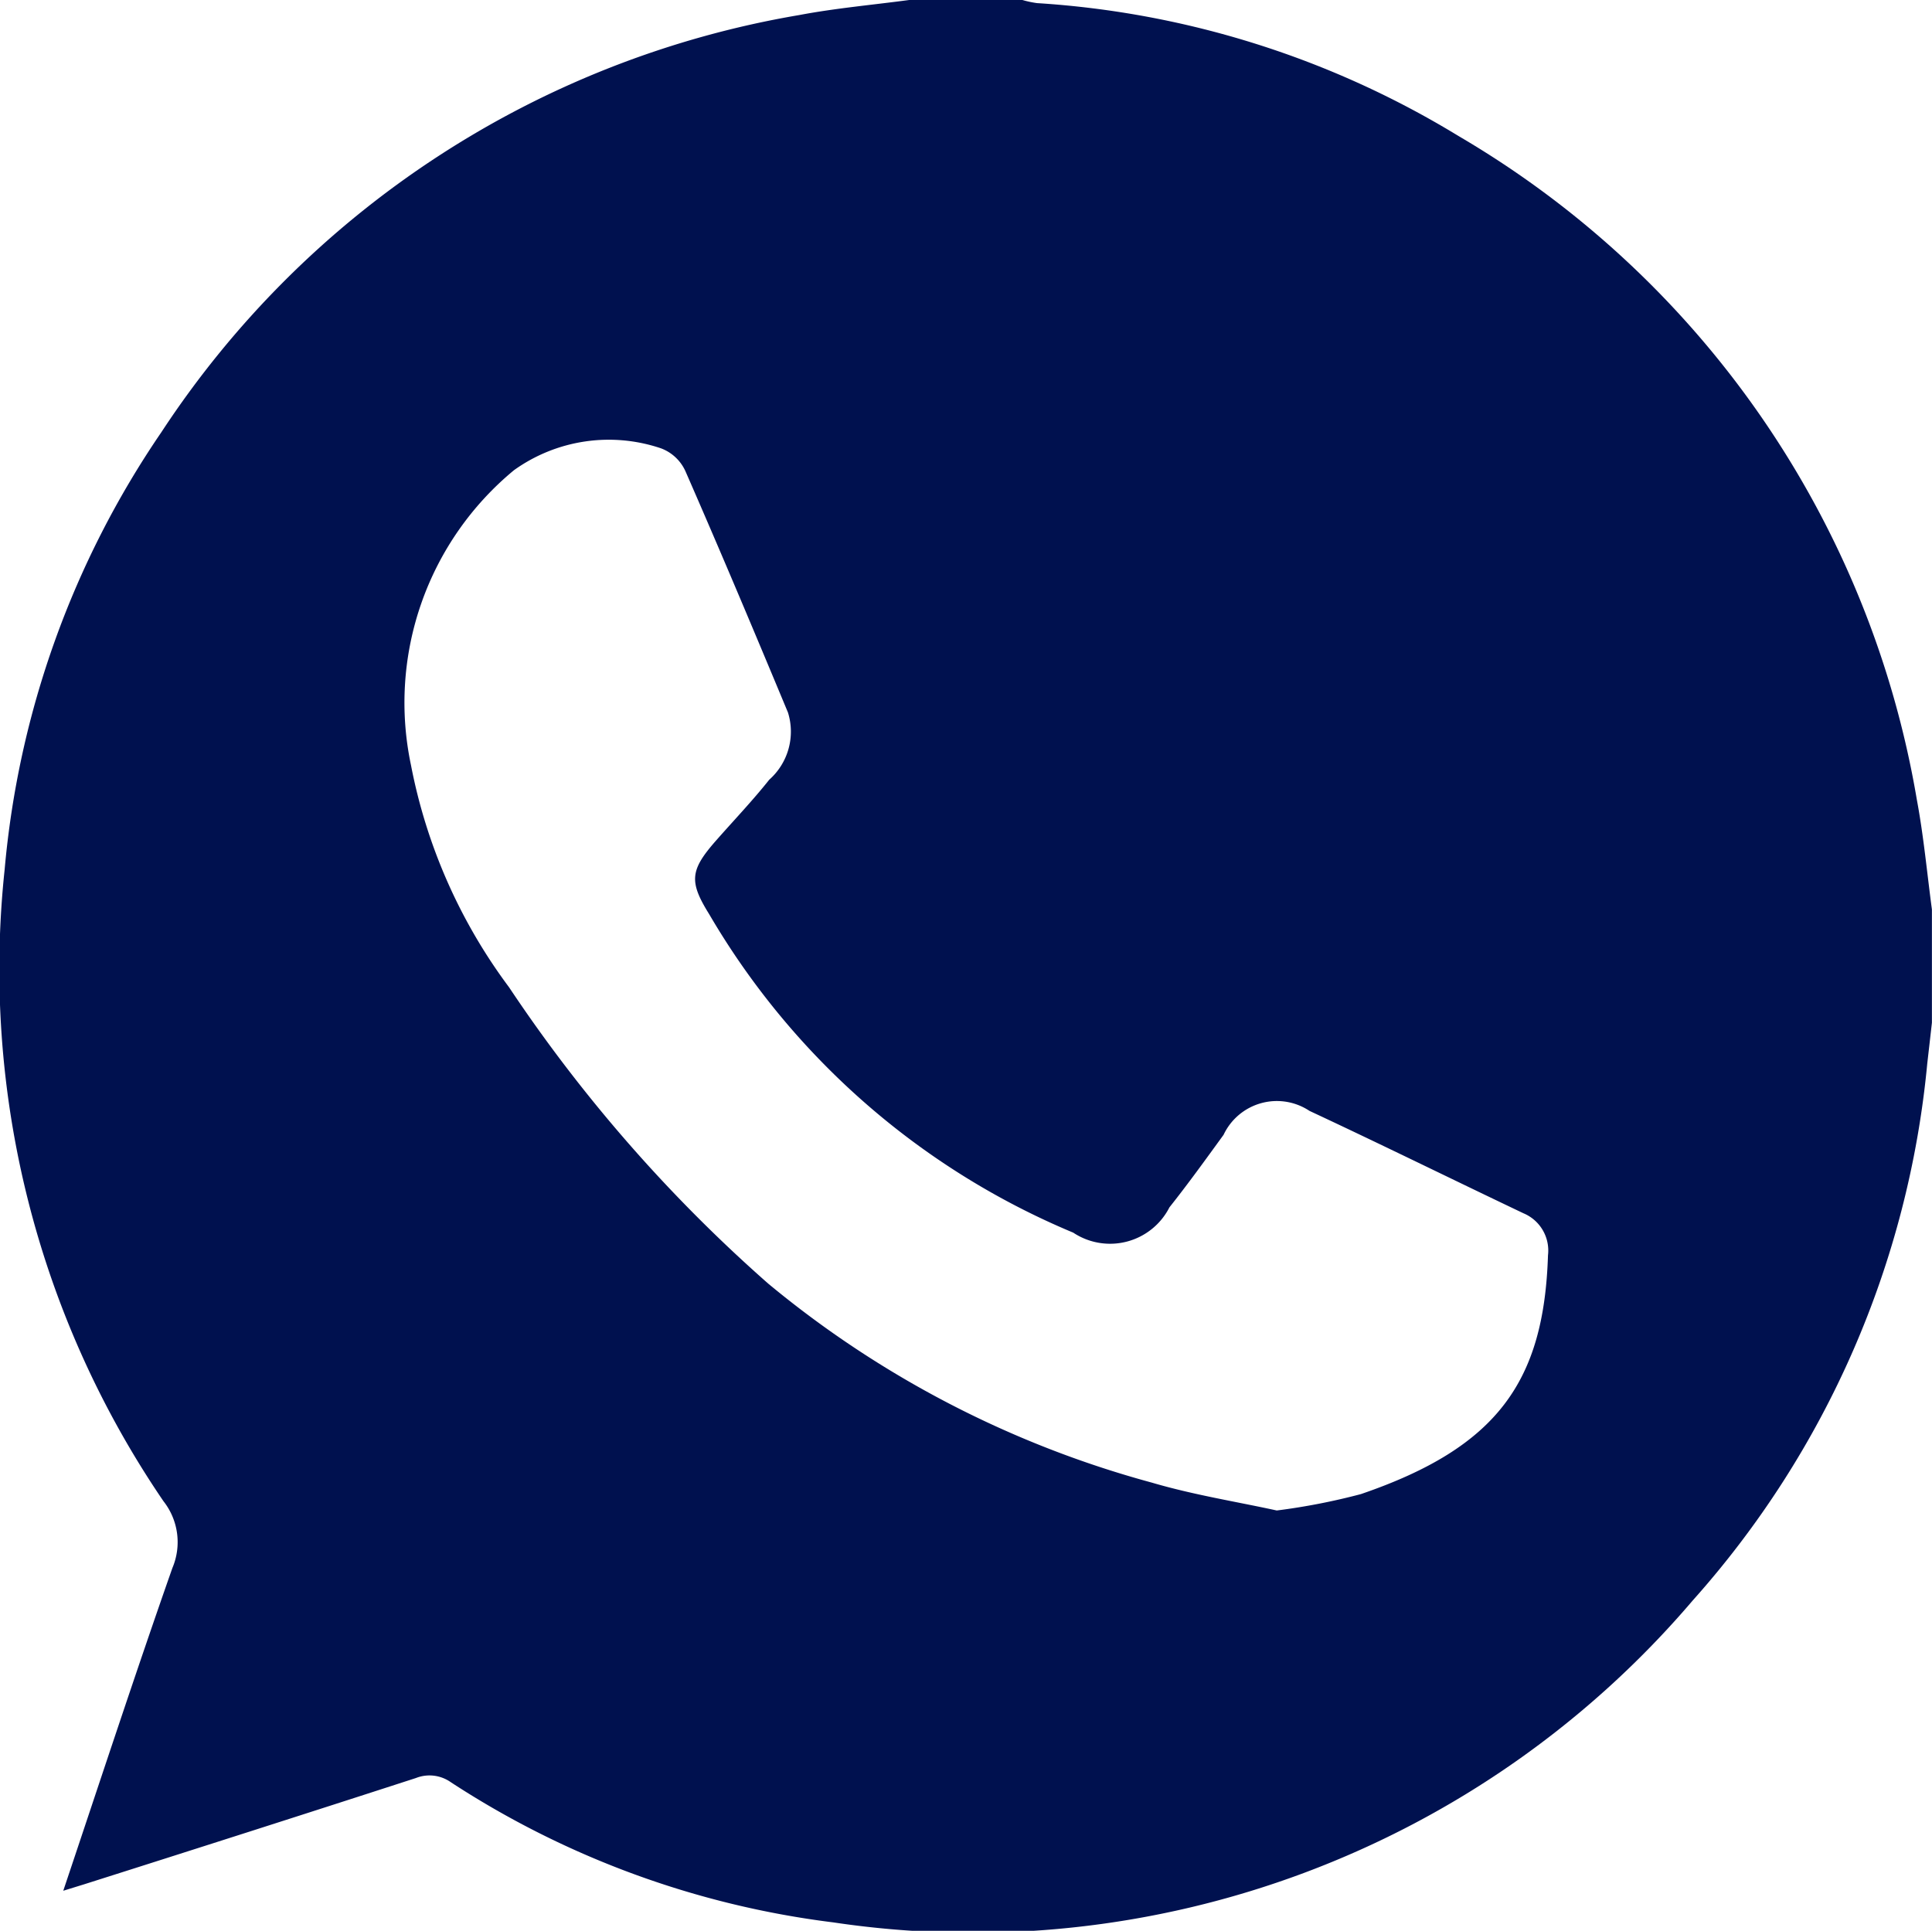 <svg xmlns="http://www.w3.org/2000/svg" xmlns:xlink="http://www.w3.org/1999/xlink" width="23.636" height="23.624" viewBox="0 0 23.636 23.624">
  <defs>
    <clipPath id="clip-path">
      <rect id="Retângulo_4833" data-name="Retângulo 4833" width="23.636" height="23.624" fill="#00114f"/>
    </clipPath>
  </defs>
  <g id="Grupo_17997" data-name="Grupo 17997" clip-path="url(#clip-path)">
    <path id="Caminho_45" data-name="Caminho 45" d="M11.123,0h1.385a1.272,1.272,0,0,0,.178.038,11.247,11.247,0,0,1,5.157,1.626,11.664,11.664,0,0,1,5.608,8.123c.083.443.124.894.184,1.341v1.385q-.028.249-.057.5a11.473,11.473,0,0,1-2.868,6.568,11.57,11.57,0,0,1-10.517,3.94,11.045,11.045,0,0,1-4.678-1.715.452.452,0,0,0-.427-.051c-1.351.438-2.7.869-4.058,1.3l-.256.079c.452-1.347.88-2.653,1.335-3.949A.81.81,0,0,0,2,18.368,11.549,11.549,0,0,1,.057,10.637,11.233,11.233,0,0,1,1.973,5.29,11.663,11.663,0,0,1,9.779.184C10.223.1,10.675.06,11.123,0m4.5,18.481a7.875,7.875,0,0,0,1.026-.2c1.672-.572,2.24-1.379,2.289-2.922a.494.494,0,0,0-.3-.514c-.874-.416-1.742-.844-2.618-1.253a.721.721,0,0,0-1.051.293c-.218.3-.434.6-.662.887a.815.815,0,0,1-1.177.31,9.311,9.311,0,0,1-4.453-3.895c-.249-.4-.236-.539.081-.9.218-.248.447-.488.653-.747a.786.786,0,0,0,.229-.822c-.41-.985-.824-1.969-1.252-2.947a.532.532,0,0,0-.3-.285,1.991,1.991,0,0,0-1.8.267,3.69,3.69,0,0,0-1.26,3.609,6.643,6.643,0,0,0,1.2,2.718A18.48,18.48,0,0,0,9.4,15.707a12.461,12.461,0,0,0,4.69,2.433c.512.151,1.045.235,1.528.341" transform="translate(0)" fill="#00114f"/>
  </g>
</svg>
